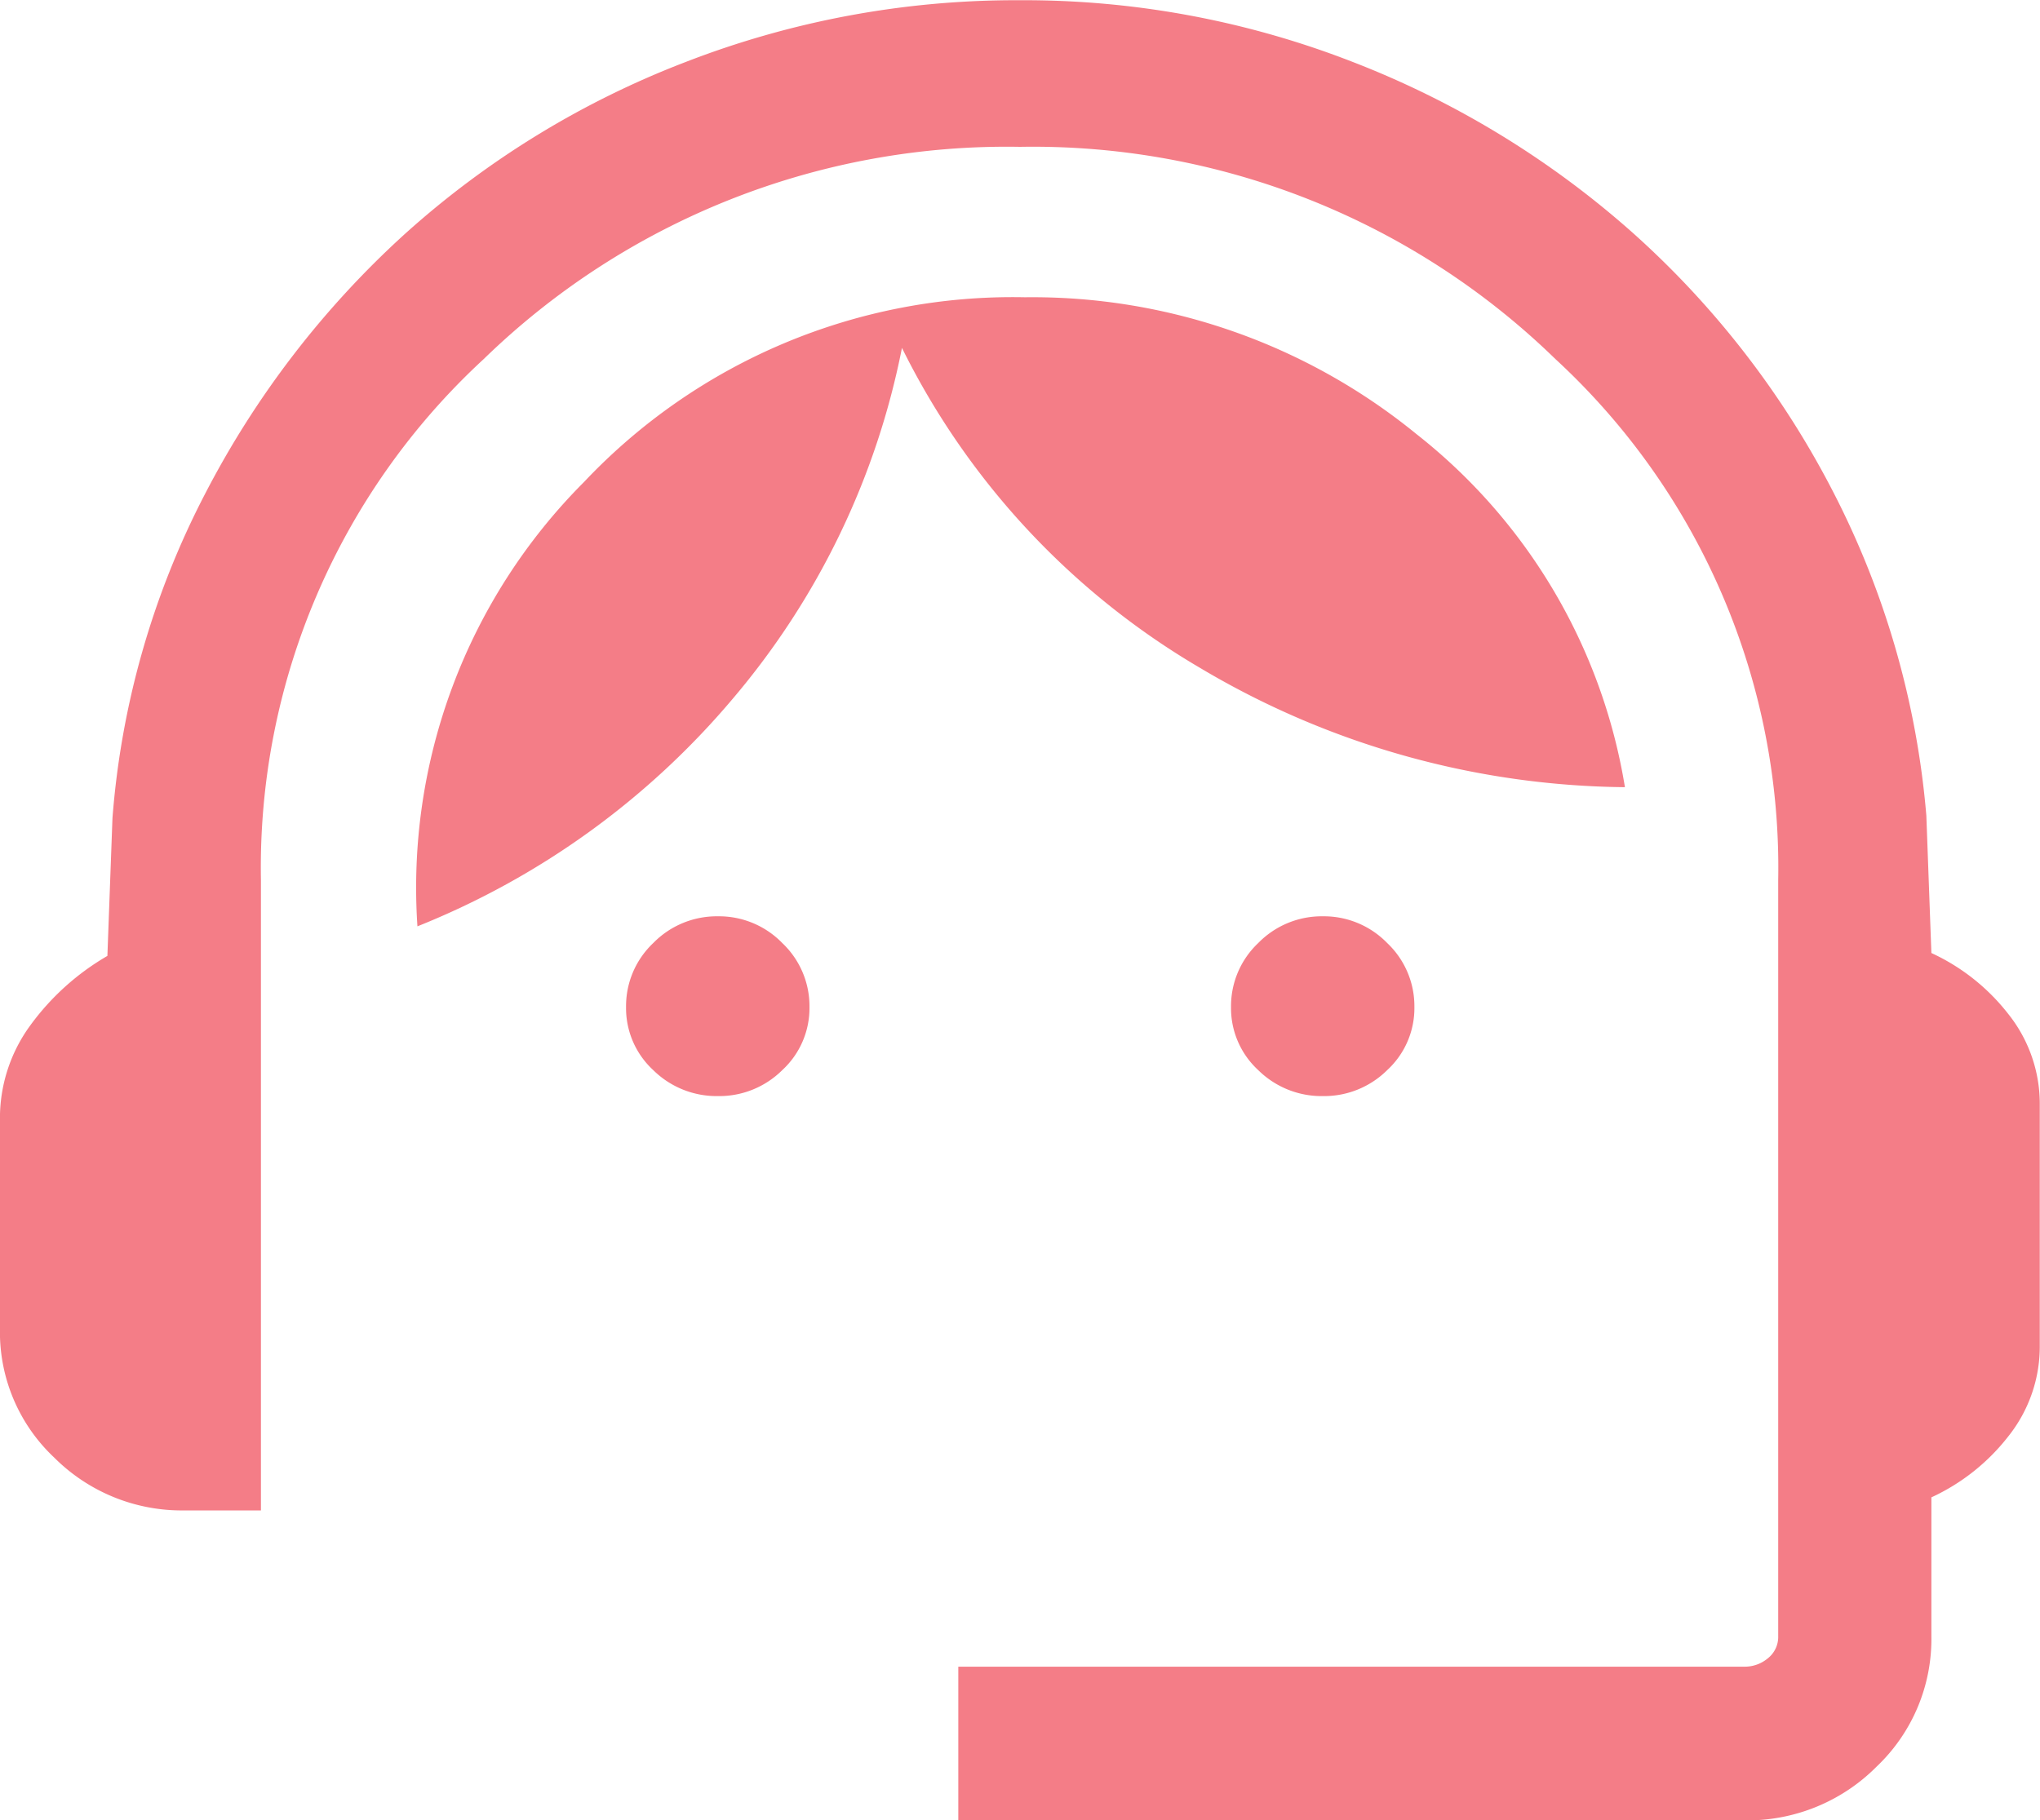 <svg xmlns="http://www.w3.org/2000/svg" width="45" height="40.16" viewBox="0 0 45 40.16">
  <path id="support_agent_24dp_E8EAED_FILL0_wght300_GRAD-25_opsz24" d="M129.219-771.76v-3.385H146.56a.793.793,0,0,0,.518-.186.6.6,0,0,0,.227-.488V-792.5a15.261,15.261,0,0,0-4.917-11.5,16.519,16.519,0,0,0-11.808-4.68A16.542,16.542,0,0,0,118.753-804a15.261,15.261,0,0,0-4.917,11.5v13.907H112.15a3.975,3.975,0,0,1-2.871-1.163,3.8,3.8,0,0,1-1.2-2.836v-4.621a3.464,3.464,0,0,1,.67-2.083,5.544,5.544,0,0,1,1.7-1.532l.112-3.041a18.6,18.6,0,0,1,2.037-7.143,20.388,20.388,0,0,1,4.4-5.734,19.882,19.882,0,0,1,6.191-3.8,20.149,20.149,0,0,1,7.387-1.369,19.956,19.956,0,0,1,7.362,1.369,20.326,20.326,0,0,1,6.182,3.784,19.838,19.838,0,0,1,4.4,5.7,19.044,19.044,0,0,1,2.053,7.14l.111,3.03a4.575,4.575,0,0,1,1.7,1.35,3.177,3.177,0,0,1,.691,2.012v5.287a3.177,3.177,0,0,1-.691,2.012,4.575,4.575,0,0,1-1.7,1.35v3.067a3.878,3.878,0,0,1-1.209,2.875,4.02,4.02,0,0,1-2.921,1.185H129.219Zm-5.3-15.975a1.989,1.989,0,0,1-1.429-.573,1.86,1.86,0,0,1-.6-1.393,1.917,1.917,0,0,1,.6-1.411,1.959,1.959,0,0,1,1.429-.59,1.944,1.944,0,0,1,1.417.59,1.916,1.916,0,0,1,.6,1.411,1.859,1.859,0,0,1-.6,1.393A1.973,1.973,0,0,1,123.914-787.735Zm13.344,0a1.987,1.987,0,0,1-1.428-.573,1.859,1.859,0,0,1-.6-1.393,1.916,1.916,0,0,1,.6-1.411,1.957,1.957,0,0,1,1.428-.59,1.946,1.946,0,0,1,1.417.59,1.917,1.917,0,0,1,.6,1.411,1.86,1.86,0,0,1-.6,1.393A1.975,1.975,0,0,1,137.258-787.735Zm-19.975-3.749a12.667,12.667,0,0,1,3.674-9.8,13,13,0,0,1,9.726-4.077,13.4,13.4,0,0,1,8.636,3.018,12.45,12.45,0,0,1,4.6,7.792,18.645,18.645,0,0,1-9.367-2.629,16.838,16.838,0,0,1-6.581-7.064,17.032,17.032,0,0,1-3.731,7.74,17.689,17.689,0,0,1-6.958,5.024Z" transform="translate(-108.08 811.92)" fill="#f47d87"/>
</svg>

